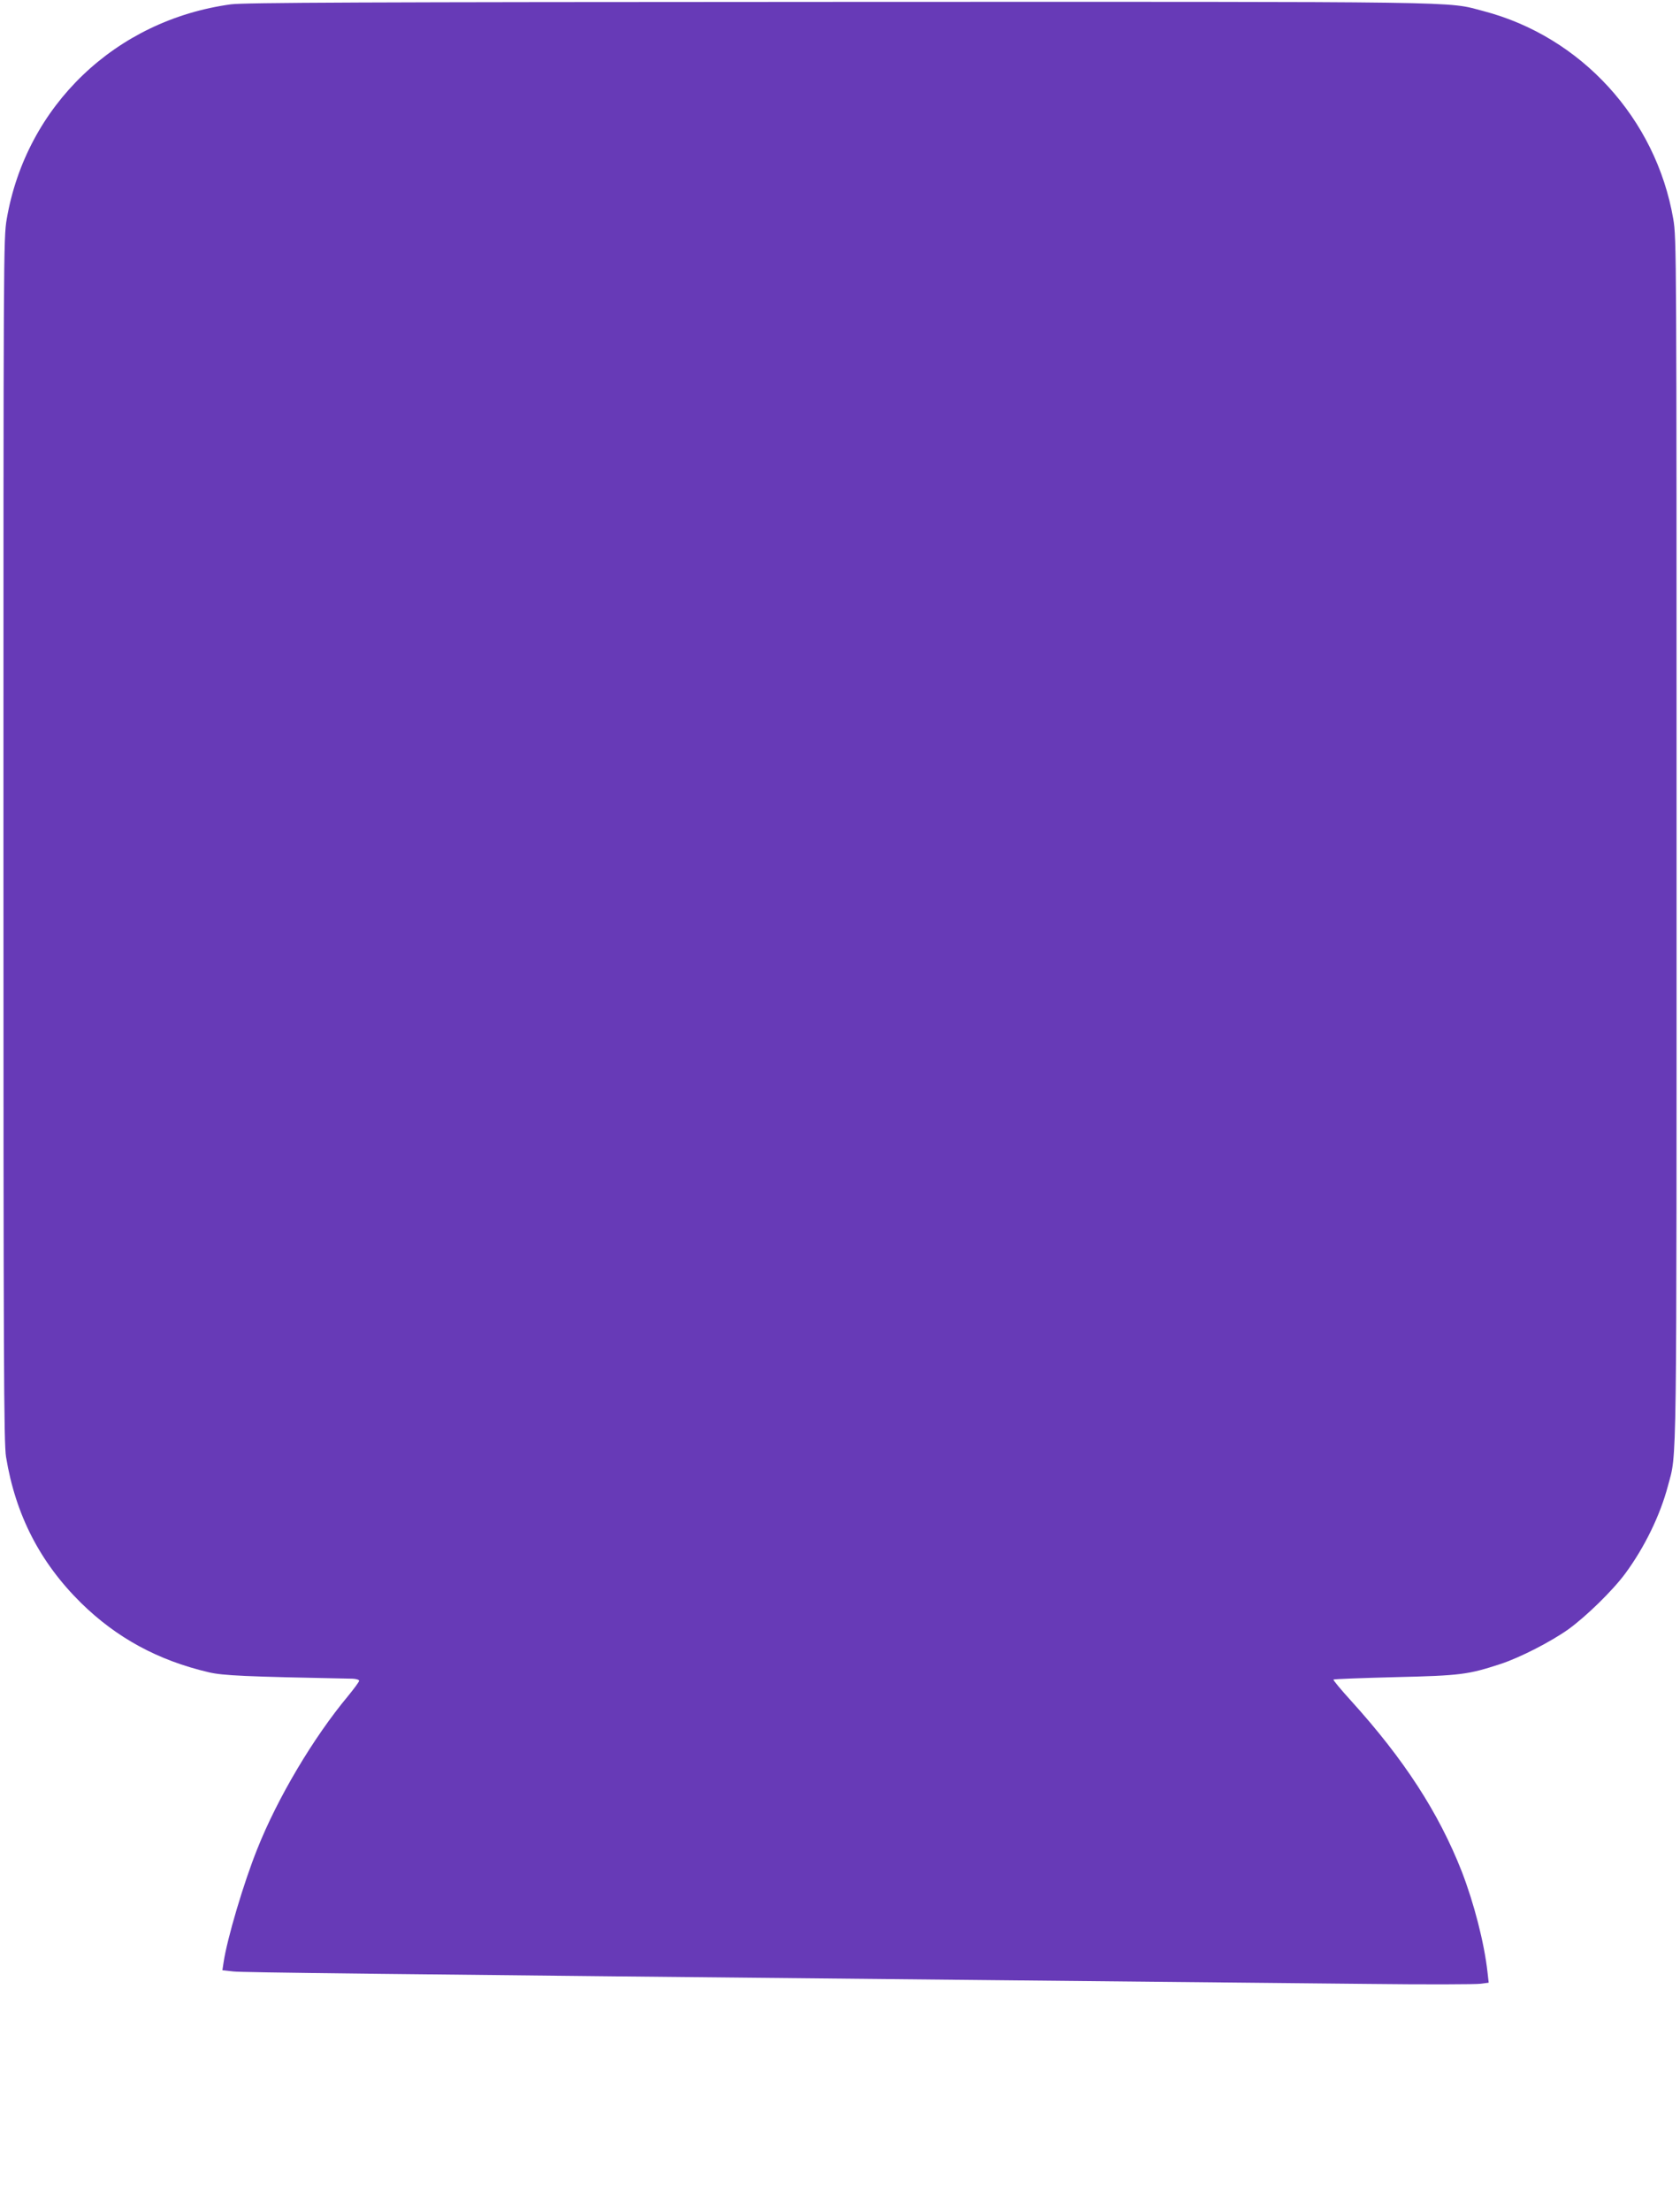 <?xml version="1.0" standalone="no"?>
<!DOCTYPE svg PUBLIC "-//W3C//DTD SVG 20010904//EN"
 "http://www.w3.org/TR/2001/REC-SVG-20010904/DTD/svg10.dtd">
<svg version="1.0" xmlns="http://www.w3.org/2000/svg"
 width="973pt" height="1280pt" viewBox="0 0 973 1280"
 preserveAspectRatio="xMidYMid meet">
<g transform="translate(0,1280) scale(0.1,-0.1)"
fill="#673ab7" stroke="none">
<path d="M1338 12775 c-669 -91 -1186 -587 -1299 -1243 -19 -111 -19 -193 -19
-3595 0 -3016 2 -3494 15 -3572 55 -335 196 -610 434 -845 207 -203 446 -333
741 -402 82 -19 209 -25 833 -37 20 -1 37 -6 37 -12 0 -6 -29 -45 -64 -88
-201 -241 -409 -591 -526 -886 -79 -196 -175 -521 -195 -656 l-7 -46 64 -7
c59 -6 739 -14 4473 -51 820 -8 1763 -18 2097 -21 334 -4 628 -3 654 1 l46 6
-7 62 c-19 170 -78 398 -149 582 -134 341 -334 649 -641 988 -59 65 -105 120
-102 123 2 3 164 9 358 14 381 9 422 15 609 76 113 37 290 128 392 200 103 74
258 225 331 324 112 152 202 337 247 507 53 201 50 -14 50 3740 0 3402 0 3484
-19 3595 -100 581 -533 1056 -1100 1204 -219 57 -22 54 -3739 53 -2778 -1
-3435 -4 -3514 -14z"/>
</g>
</svg>
